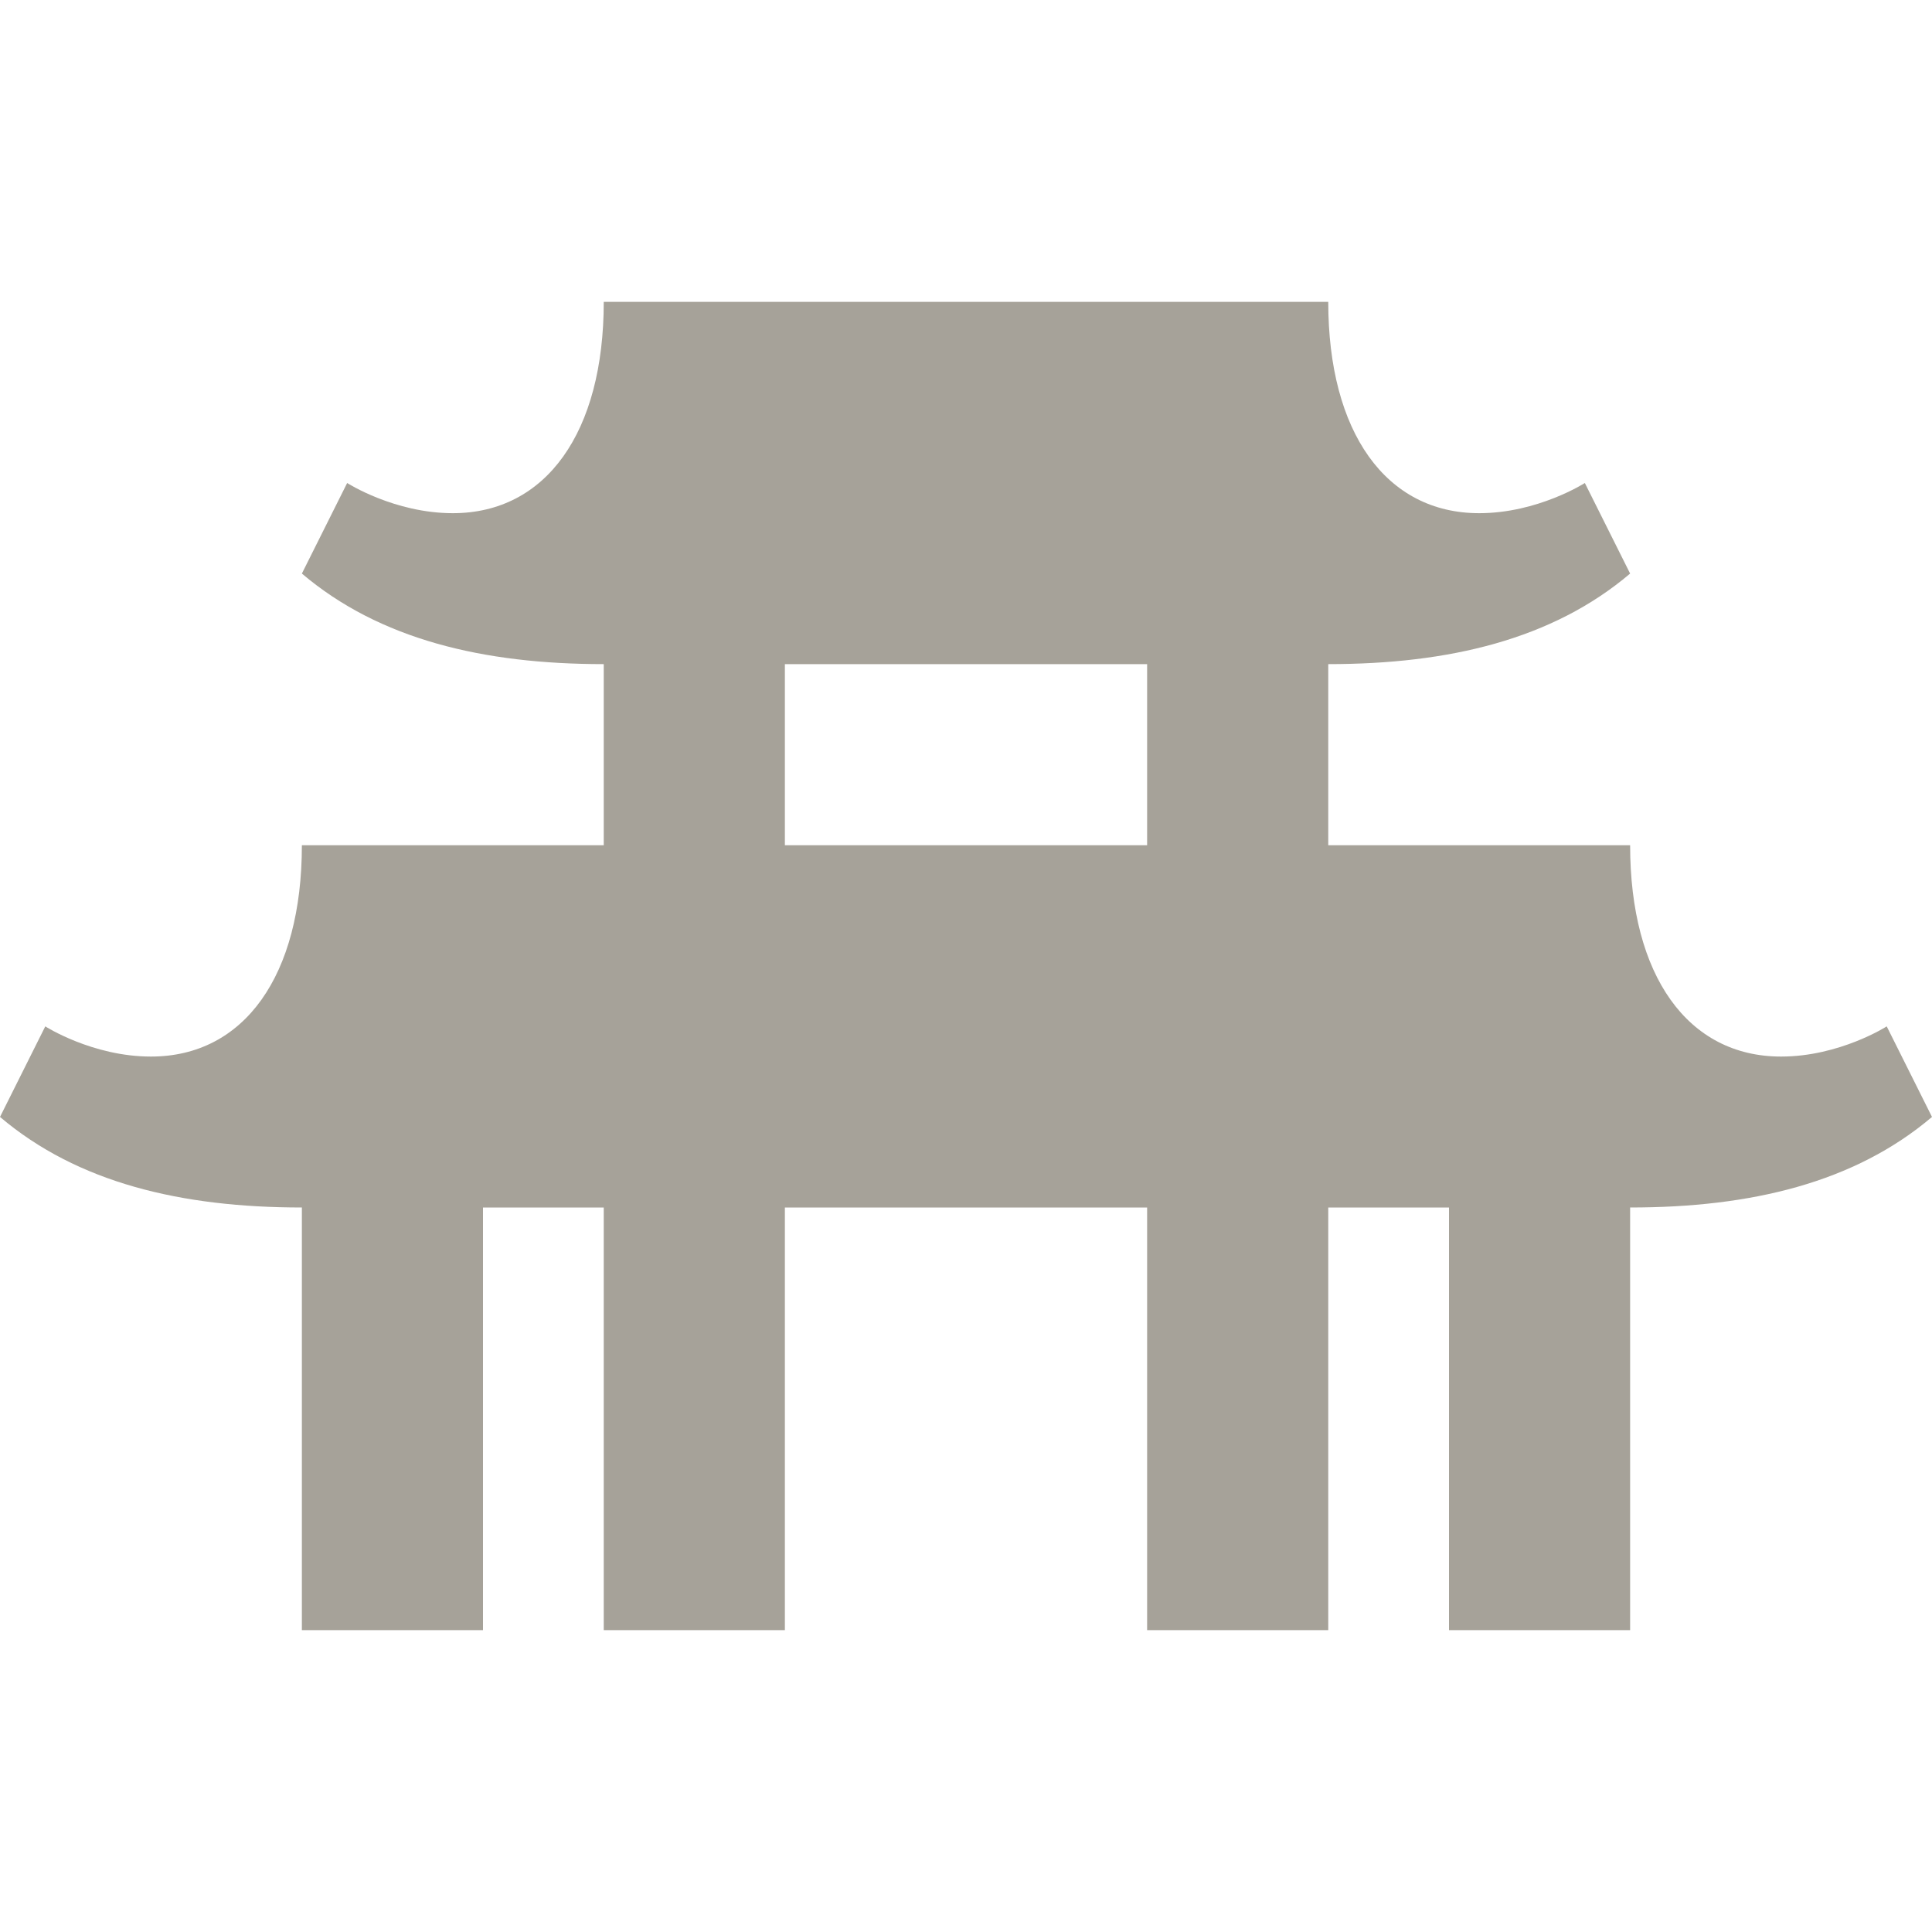 <svg xmlns="http://www.w3.org/2000/svg"  viewBox="0 0 64 64"><defs fill="#A6A299" /><path  d="m64,37l-1.5-3s-1.56,1-3.5,1h0c-3.09,0-5-2.68-5-7h-10v-6c4,0,7.43-.82,10-3l-1.5-3s-1.56,1-3.5,1h0c-3.09,0-5-2.68-5-7h-24c0,4.32-1.91,7-5,7h0c-1.94,0-3.5-1-3.5-1l-1.5,3c2.57,2.18,6,3,10,3v6h-10c0,4.32-1.91,7-5,7h0c-1.94,0-3.5-1-3.5-1l-1.5,3c2.57,2.18,6,3,10,3h0v14h6v-14h4v14h6v-14h12v14h6v-14h4v14h6v-14h0c4,0,7.43-.82,10-3Zm-38-9v-6h12v6h-12Z" fill="#A6A299" /></svg>
